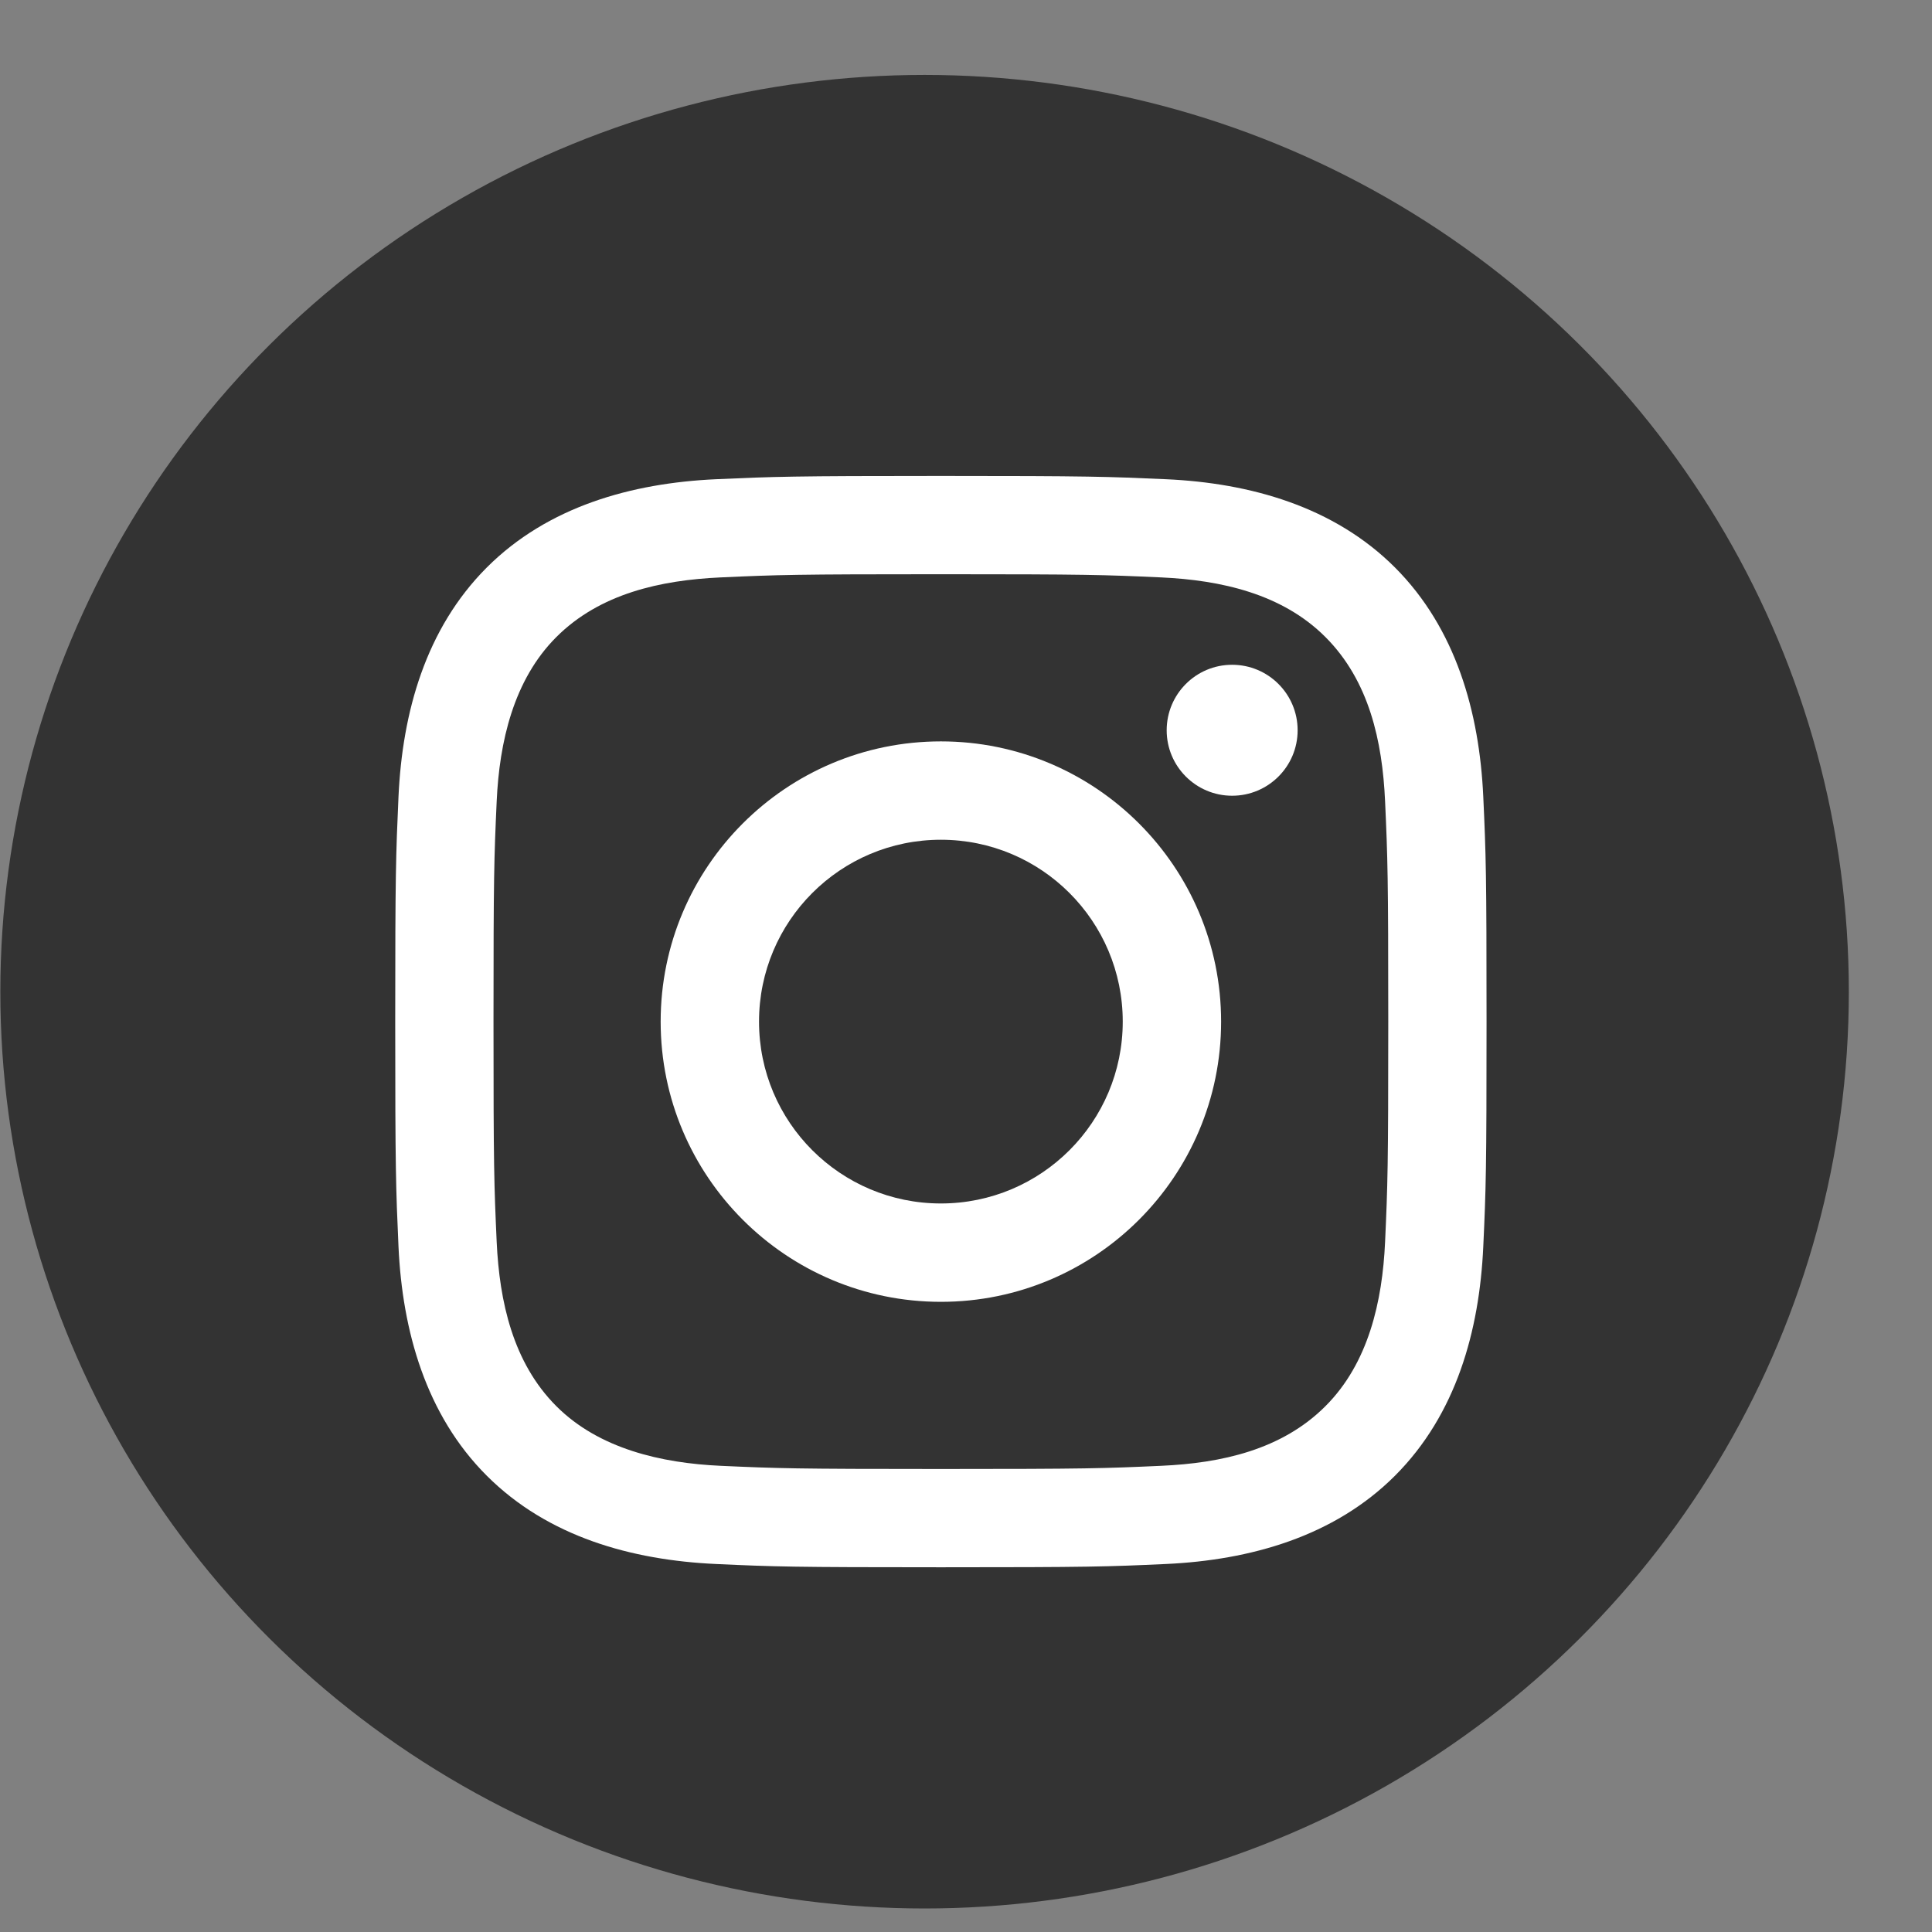 <svg width="23" height="23" viewBox="0 0 23 23" fill="none" xmlns="http://www.w3.org/2000/svg">
<rect x="0" y="0" width="23" height="23" fill="#808080" stroke="none"/>
<ellipse cx="11.007" cy="11.806" rx="11.003" ry="10.914" fill="#333333"/>
<path d="M11.201 6.836C12.936 6.836 13.141 6.843 13.826 6.874C14.534 6.907 15.264 7.068 15.779 7.584C16.3 8.105 16.457 8.827 16.489 9.537C16.52 10.222 16.527 10.428 16.527 12.162C16.527 13.897 16.52 14.102 16.489 14.787C16.457 15.491 16.292 16.228 15.779 16.74C15.259 17.261 14.537 17.418 13.826 17.45C13.141 17.481 12.936 17.488 11.201 17.488C9.467 17.488 9.261 17.481 8.576 17.45C7.877 17.418 7.131 17.249 6.623 16.74C6.105 16.222 5.946 15.493 5.913 14.787C5.882 14.102 5.875 13.897 5.875 12.162C5.875 10.428 5.882 10.222 5.913 9.537C5.945 8.836 6.112 8.095 6.623 7.584C7.143 7.064 7.868 6.907 8.576 6.874C9.261 6.843 9.467 6.836 11.201 6.836ZM11.201 5.666C9.437 5.666 9.216 5.674 8.523 5.705C7.518 5.751 6.521 6.03 5.795 6.756C5.067 7.485 4.79 8.48 4.744 9.484C4.713 10.177 4.705 10.398 4.705 12.162C4.705 13.926 4.713 14.148 4.744 14.841C4.79 15.844 5.07 16.844 5.795 17.568C6.523 18.296 7.52 18.573 8.523 18.619C9.216 18.651 9.437 18.658 11.201 18.658C12.966 18.658 13.187 18.651 13.88 18.619C14.883 18.573 15.882 18.293 16.607 17.568C17.336 16.839 17.612 15.844 17.658 14.841C17.69 14.148 17.697 13.926 17.697 12.162C17.697 10.398 17.69 10.177 17.658 9.484C17.612 8.479 17.332 7.482 16.607 6.756C15.88 6.029 14.881 5.75 13.88 5.705C13.187 5.674 12.966 5.666 11.201 5.666Z" fill="white"/>
<path d="M11.201 8.826C9.359 8.826 7.865 10.32 7.865 12.162C7.865 14.004 9.359 15.498 11.201 15.498C13.043 15.498 14.537 14.004 14.537 12.162C14.537 10.32 13.043 8.826 11.201 8.826ZM11.201 14.327C10.005 14.327 9.036 13.358 9.036 12.162C9.036 10.966 10.005 9.997 11.201 9.997C12.397 9.997 13.366 10.966 13.366 12.162C13.366 13.358 12.397 14.327 11.201 14.327Z" fill="white"/>
<path d="M14.668 9.473C15.099 9.473 15.448 9.124 15.448 8.694C15.448 8.263 15.099 7.914 14.668 7.914C14.238 7.914 13.889 8.263 13.889 8.694C13.889 9.124 14.238 9.473 14.668 9.473Z" fill="white"/>
</svg>
